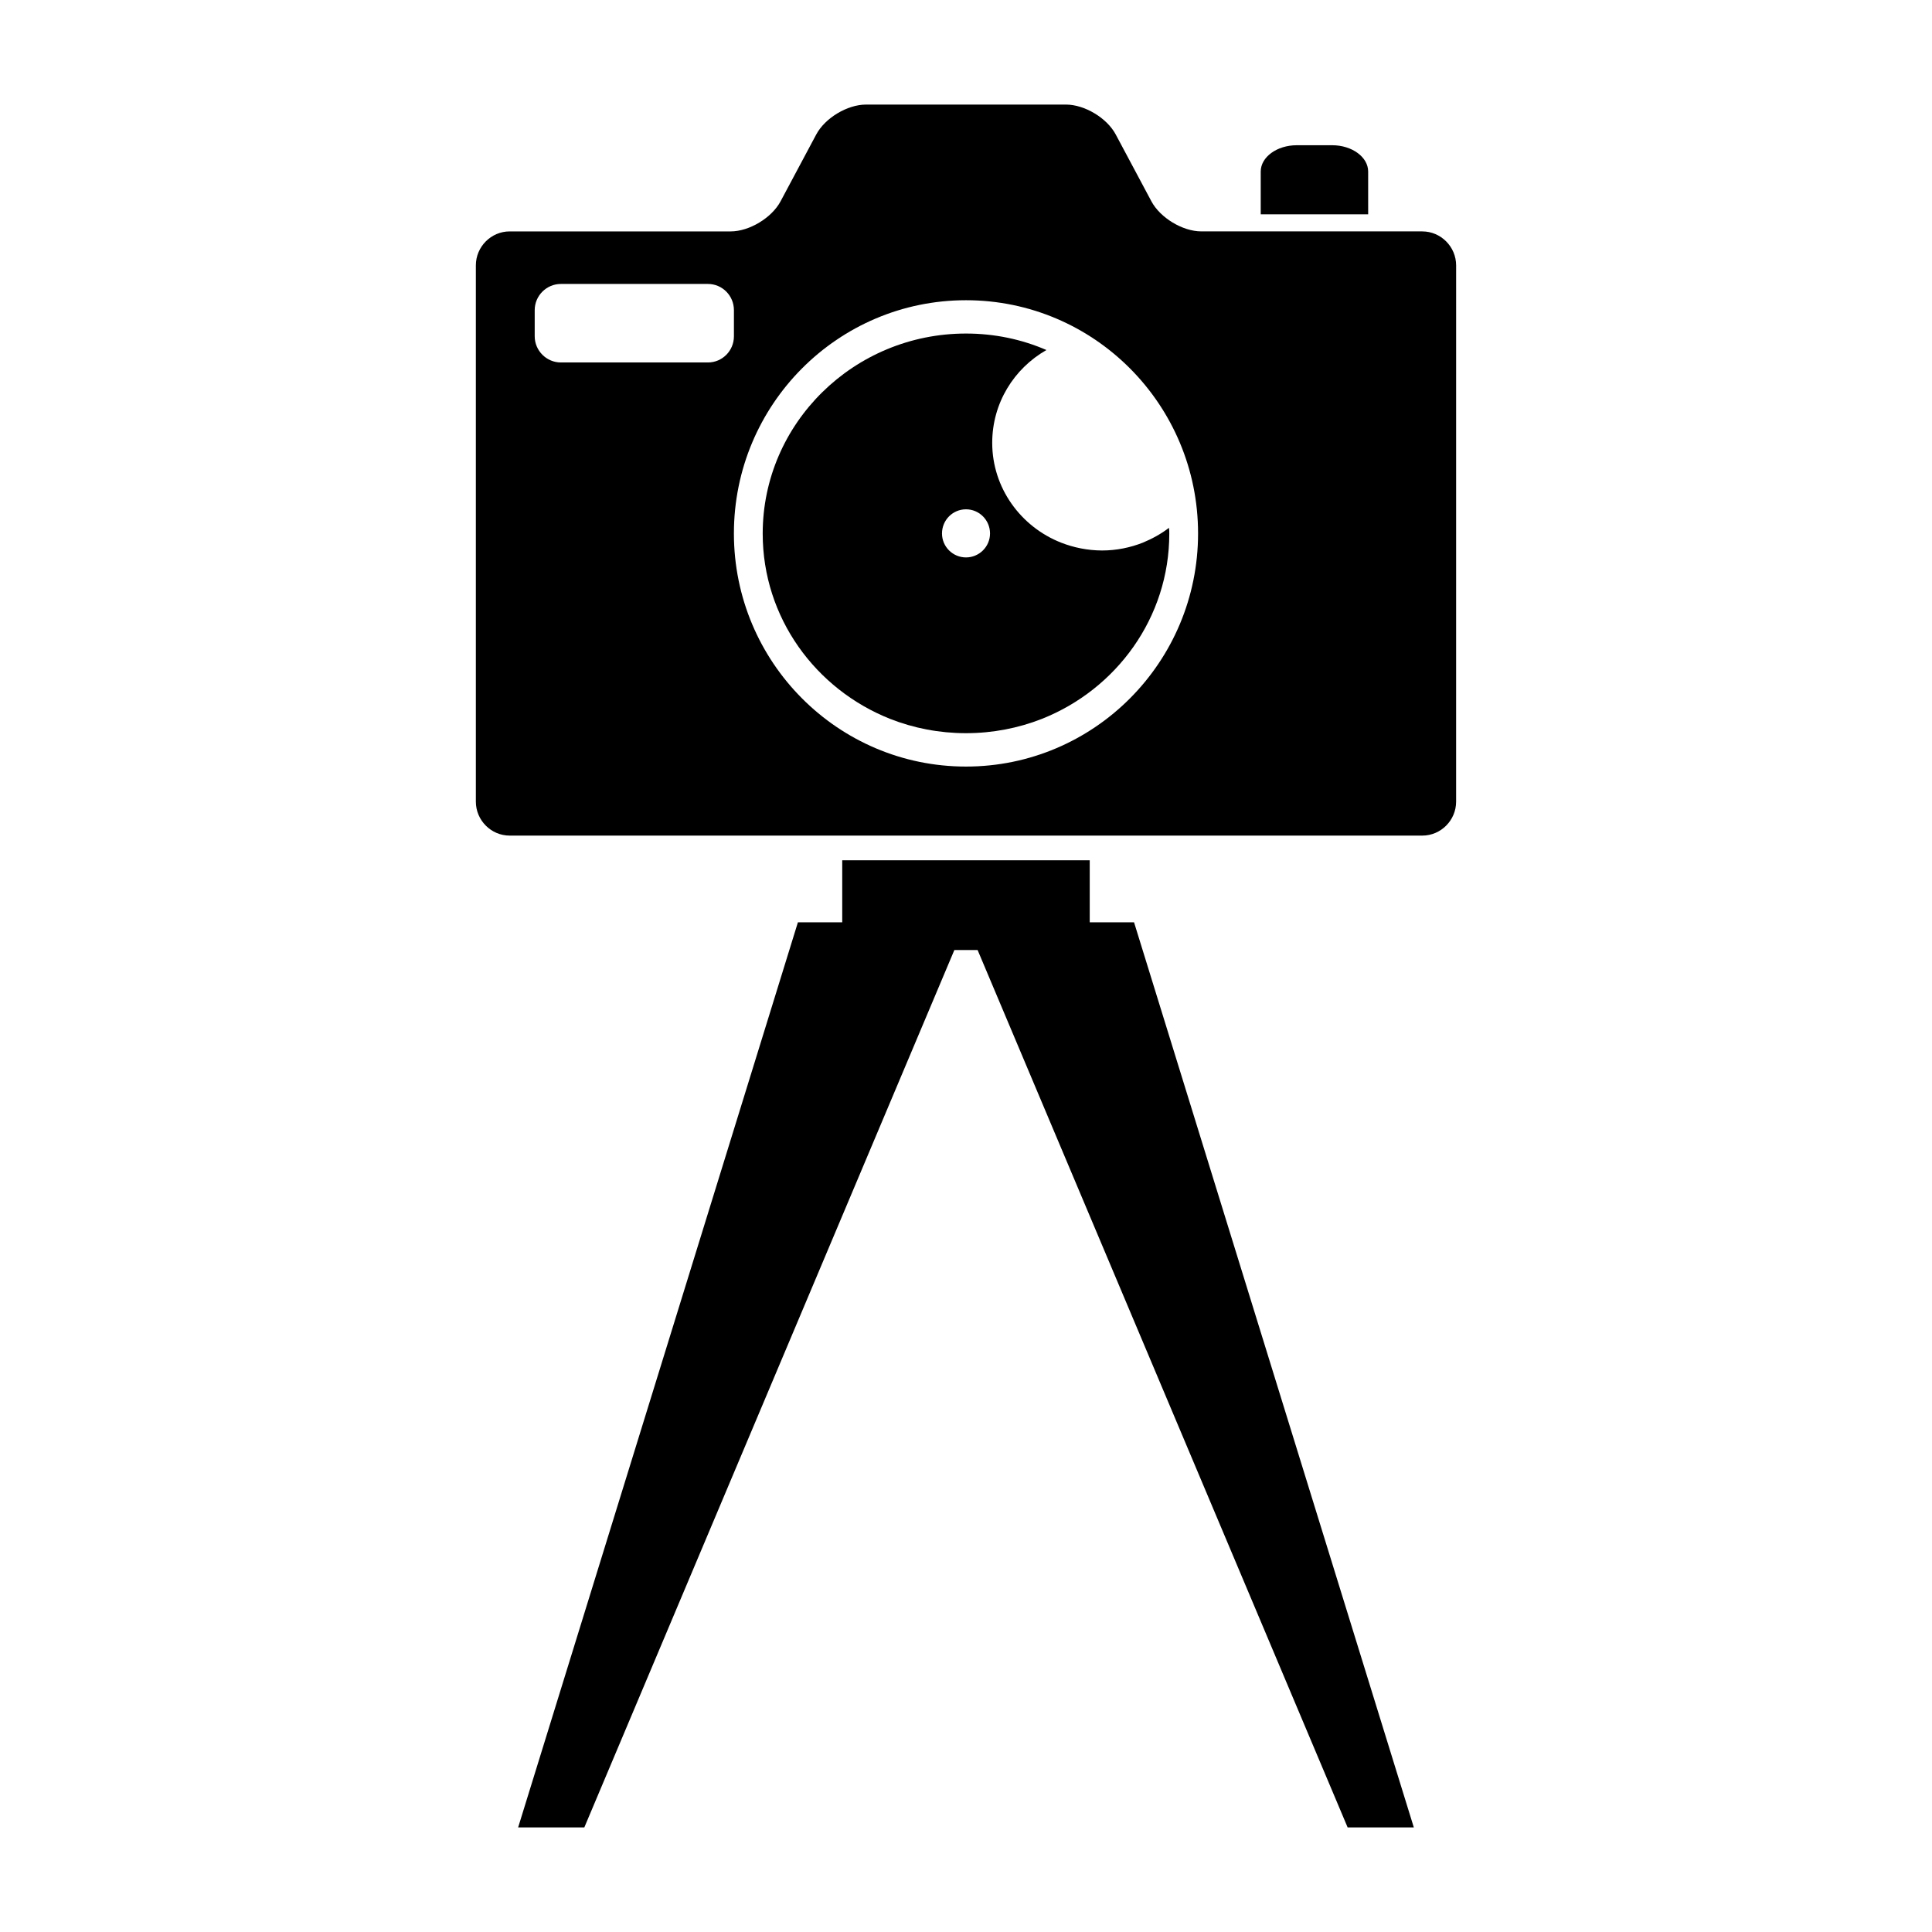 <?xml version="1.0" encoding="UTF-8"?>
<!-- Uploaded to: ICON Repo, www.svgrepo.com, Generator: ICON Repo Mixer Tools -->
<svg fill="#000000" width="800px" height="800px" version="1.1" viewBox="144 144 512 512" xmlns="http://www.w3.org/2000/svg">
 <g>
  <path d="m497.06 182.49h-9.422c-5.234 0-9.531 3.133-9.531 6.965v11.344h28.473l-0.004-11.344c0-3.824-4.281-6.965-9.516-6.965z"/>
  <path d="m520.92 205.32h-58.578c-4.93 0-10.879-3.598-13.211-7.973l-9.453-17.711c-2.32-4.363-8.242-7.922-13.176-7.922h-53.012c-4.938 0-10.855 3.559-13.18 7.926l-9.453 17.711c-2.332 4.375-8.281 7.973-13.211 7.973h-58.574c-4.93 0-8.965 4.055-8.965 9.004v142.11c0 4.953 4.039 9.004 8.965 9.004h241.85c4.93 0 8.965-4.055 8.965-9.004l0.004-142.11c-0.008-4.949-4.047-9.004-8.973-9.004zm-189.31 34.738h-38.973c-3.793 0-6.934-3.117-6.934-6.941v-6.926c0-3.832 3.133-6.941 6.934-6.941h38.973c3.809 0 6.887 3.109 6.887 6.941v6.926c0.004 3.832-3.074 6.941-6.887 6.941zm68.387 107.09c-33.953 0-61.504-27.672-61.504-61.773 0-34.148 27.551-61.812 61.504-61.812s61.504 27.656 61.504 61.812c0 34.105-27.555 61.773-61.504 61.773z"/>
  <path d="m425.21 287.81c-10.691-4.195-18.262-14.508-18.262-26.449 0-10.539 5.762-19.688 14.367-24.602-6.535-2.832-13.754-4.367-21.316-4.367-29.684 0-53.875 23.75-53.875 53.027 0 22.254 14.004 41.266 33.801 49.105 6.188 2.434 12.988 3.777 20.074 3.777s13.887-1.348 20.074-3.777c19.797-7.84 33.801-26.852 33.801-49.105 0-0.496 0-1.039-0.086-1.535-2.055 1.582-4.434 2.891-6.934 3.93-3.32 1.309-6.992 2.07-10.793 2.07-3.859-0.012-7.527-0.773-10.852-2.074zm-25.211 3.914c-3.488 0-6.359-2.832-6.359-6.352 0-3.559 2.867-6.398 6.359-6.398 3.496 0 6.367 2.844 6.367 6.398 0 3.519-2.883 6.352-6.367 6.352z"/>
  <path d="m432.79 388.42v-16.438h-65.59v16.438h-11.746l-74.145 239.87h17.539l98.07-232.53h6.156l98.066 232.53h17.539l-74.145-239.87z"/>
 </g>
</svg>